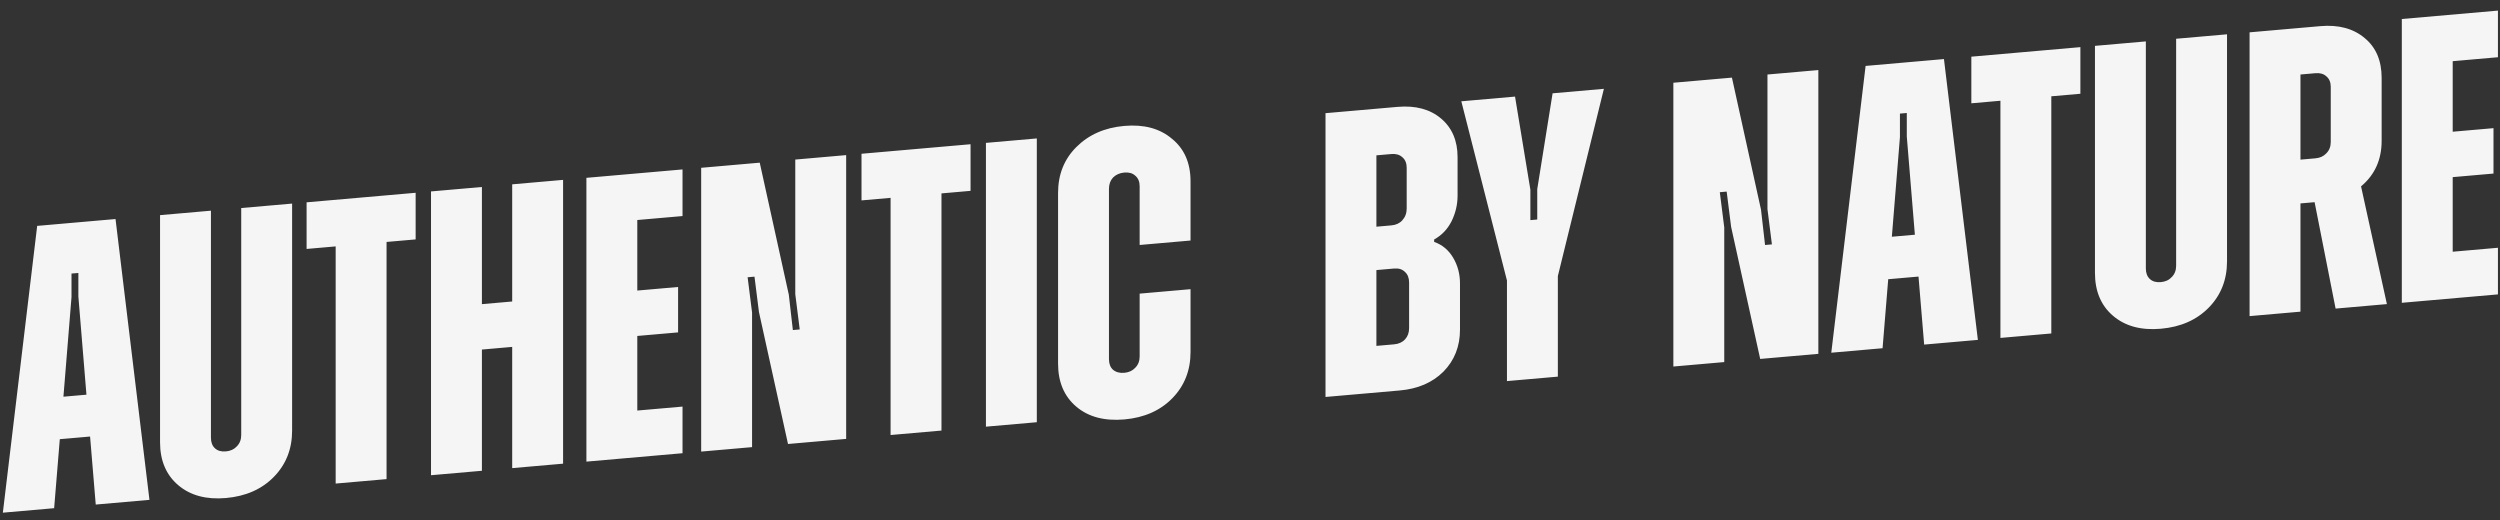 <?xml version="1.0" encoding="UTF-8"?>
<svg xmlns="http://www.w3.org/2000/svg" width="370" height="77" viewBox="0 0 370 77" fill="none">
  <rect x="0" y="0" width="370" height="77" fill="#333333" stroke="none"/>
  <path d="M14.169 74.674L13.332 64.607L8.85 64.999L8.013 75.212L0.422 75.876L5.502 33.432L17.098 32.417L22.119 73.978L14.169 74.674ZM9.387 58.712L12.794 58.414L11.599 43.879V40.399L10.583 40.487V43.968L9.387 58.712ZM33.43 73.709C30.521 73.963 28.17 73.329 26.377 71.806C24.584 70.283 23.687 68.161 23.687 65.441V31.841L31.218 31.182V64.782C31.218 65.462 31.417 65.985 31.816 66.35C32.214 66.715 32.752 66.868 33.43 66.809C34.107 66.749 34.645 66.502 35.044 66.067C35.482 65.629 35.701 65.07 35.701 64.39V30.79L43.232 30.131V63.731C43.232 66.451 42.336 68.73 40.542 70.566C38.749 72.403 36.378 73.451 33.43 73.709ZM61.514 28.532V35.432L57.21 35.808V70.908L49.679 71.567V36.467L45.376 36.844V29.944L61.514 28.532ZM75.805 27.281L83.336 26.622V68.623L75.805 69.281V51.341L71.322 51.734V69.674L63.79 70.332V28.332L71.322 27.674V45.014L75.805 44.621V27.281ZM101.014 31.976L94.32 32.562V43.002L100.357 42.473V49.193L94.32 49.721V60.761L101.014 60.176V67.076L86.788 68.32V26.32L101.014 25.076V31.976ZM103.774 66.834V24.834L112.441 24.076L116.745 43.62L117.343 48.847L118.359 48.758L117.701 43.536V23.616L125.232 22.957V64.957L116.625 65.71L112.322 46.166L111.664 40.944L110.648 41.033L111.306 46.255V66.175L103.774 66.834ZM143.642 21.346V28.246L139.338 28.623V63.723L131.807 64.382V29.282L127.503 29.658V22.758L143.642 21.346ZM145.918 63.147V21.147L153.449 20.488V62.488L145.918 63.147ZM173.51 58.933C171.717 60.77 169.346 61.818 166.397 62.076C163.448 62.334 161.077 61.701 159.284 60.178C157.491 58.655 156.594 56.533 156.594 53.813V28.553C156.594 25.833 157.491 23.575 159.284 21.778C161.117 19.938 163.488 18.89 166.397 18.636C169.306 18.381 171.657 19.015 173.45 20.538C175.283 22.018 176.199 24.118 176.199 26.838V35.598L168.668 36.257V27.557C168.668 26.877 168.449 26.356 168.011 25.994C167.612 25.629 167.074 25.476 166.397 25.536C165.72 25.595 165.162 25.844 164.723 26.282C164.325 26.717 164.126 27.274 164.126 27.954V53.154C164.126 53.834 164.325 54.357 164.723 54.722C165.162 55.084 165.72 55.235 166.397 55.176C167.074 55.116 167.612 54.869 168.011 54.434C168.449 53.996 168.668 53.437 168.668 52.757V43.457L176.199 42.798V52.098C176.199 54.818 175.303 57.096 173.51 58.933ZM212.254 35.804C213.449 36.219 214.386 36.997 215.063 38.138C215.741 39.279 216.079 40.549 216.079 41.949V48.789C216.079 51.269 215.262 53.34 213.629 55.003C211.995 56.626 209.843 57.554 207.173 57.788L196.175 58.75V16.75L206.815 15.819C209.485 15.586 211.636 16.158 213.27 17.535C214.904 18.912 215.721 20.82 215.721 23.26V28.96C215.721 30.28 215.422 31.546 214.824 32.759C214.226 33.931 213.37 34.826 212.254 35.444V35.804ZM205.918 22.798L203.707 22.991V33.551L205.918 33.358C206.596 33.299 207.134 33.052 207.532 32.617C207.97 32.138 208.189 31.559 208.189 30.879V24.819C208.189 24.139 207.97 23.618 207.532 23.257C207.134 22.892 206.596 22.739 205.918 22.798ZM208.548 48.548V41.828C208.548 41.148 208.349 40.625 207.95 40.26C207.552 39.855 207.014 39.682 206.337 39.741L203.707 39.971V51.191L206.337 50.961C207.014 50.902 207.552 50.655 207.95 50.22C208.349 49.785 208.548 49.228 208.548 48.548ZM237.375 13.146L230.561 40.862V55.742L223.03 56.401V41.521L216.275 14.992L224.225 14.296L226.496 28.078V32.578L227.513 32.489V27.989L229.784 13.81L237.375 13.146ZM247.658 54.246V12.246L256.325 11.488L260.629 31.031L261.227 36.259L262.243 36.17L261.585 30.948V11.028L269.116 10.369V52.369L260.509 53.122L256.206 33.578L255.548 28.356L254.532 28.445L255.19 33.667V53.587L247.658 54.246ZM284.776 50.999L283.939 40.932L279.456 41.324L278.62 51.537L271.029 52.202L276.109 9.757L287.705 8.742L292.726 50.303L284.776 50.999ZM279.994 35.037L283.401 34.739L282.206 20.204V16.724L281.19 16.812V20.293L279.994 35.037ZM307.897 6.976V13.876L303.594 14.252V49.352L296.062 50.011V14.911L291.759 15.288V8.388L307.897 6.976ZM319.797 48.655C316.888 48.909 314.537 48.275 312.744 46.752C310.951 45.229 310.054 43.107 310.054 40.387V6.787L317.585 6.128V39.728C317.585 40.408 317.784 40.931 318.183 41.296C318.581 41.661 319.119 41.814 319.797 41.755C320.474 41.696 321.012 41.449 321.411 41.014C321.849 40.575 322.068 40.016 322.068 39.336V5.736L329.599 5.077V38.677C329.599 41.397 328.703 43.676 326.91 45.513C325.116 47.349 322.746 48.397 319.797 48.655ZM345.669 45.671L342.561 29.923L340.469 30.106V46.126L332.938 46.785V4.785L343.398 3.87C346.108 3.633 348.299 4.221 349.973 5.635C351.647 7.008 352.483 8.975 352.483 11.535V20.835C352.483 23.635 351.467 25.884 349.435 27.582L353.261 45.007L345.669 45.671ZM340.469 11.026V23.626L342.681 23.433C343.358 23.373 343.896 23.126 344.295 22.692C344.733 22.253 344.952 21.694 344.952 21.014V12.854C344.952 12.174 344.733 11.653 344.295 11.291C343.896 10.926 343.358 10.774 342.681 10.833L340.469 11.026ZM369.695 8.469L363 9.055V19.495L369.037 18.967V25.687L363 26.215V37.255L369.695 36.669V43.569L355.469 44.814V2.814L369.695 1.569V8.469Z" fill="#F5F5F5"></path>
</svg>

